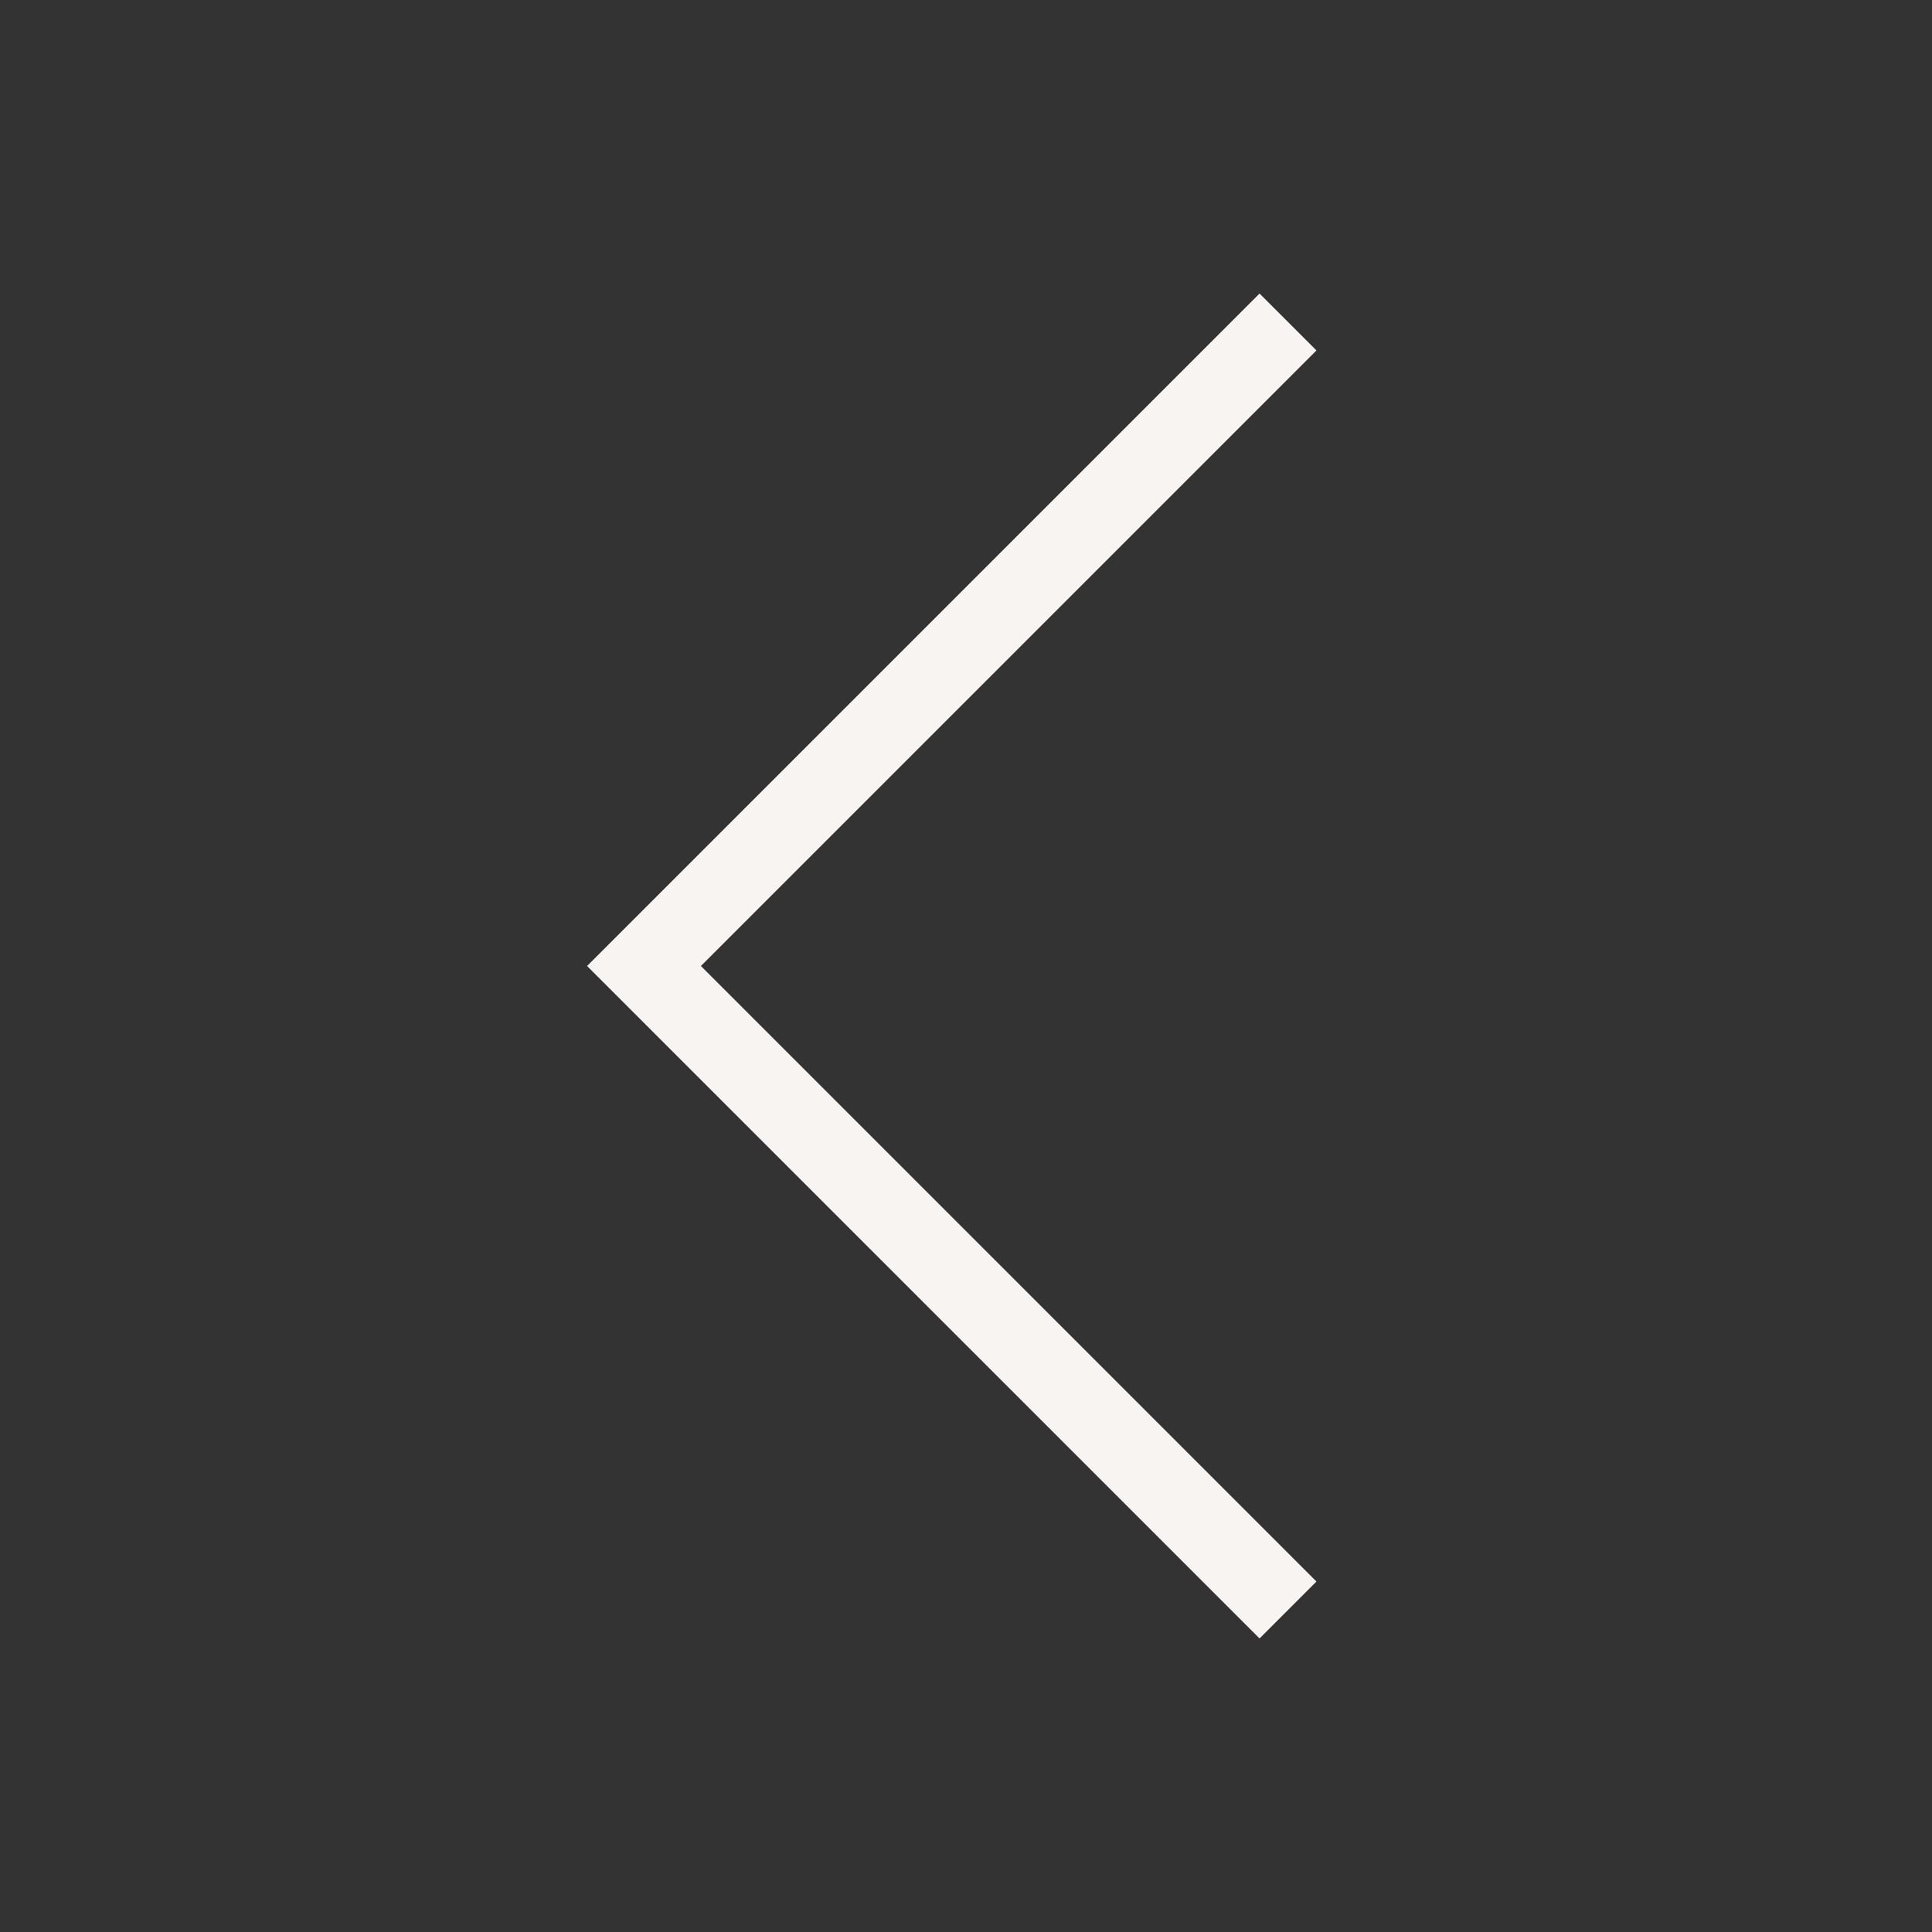 <svg width="24" height="24" viewBox="0 0 24 24" fill="none" xmlns="http://www.w3.org/2000/svg">
<rect x="0" y="0" width="24" height="24" fill="#333333" stroke="none"/>
<g id="Arrows">
<path id="Chevron_-_Right" d="M16 4L8 12L16 20" stroke="#F8F4F2" stroke-miterlimit="10"/>
</g>
</svg>
